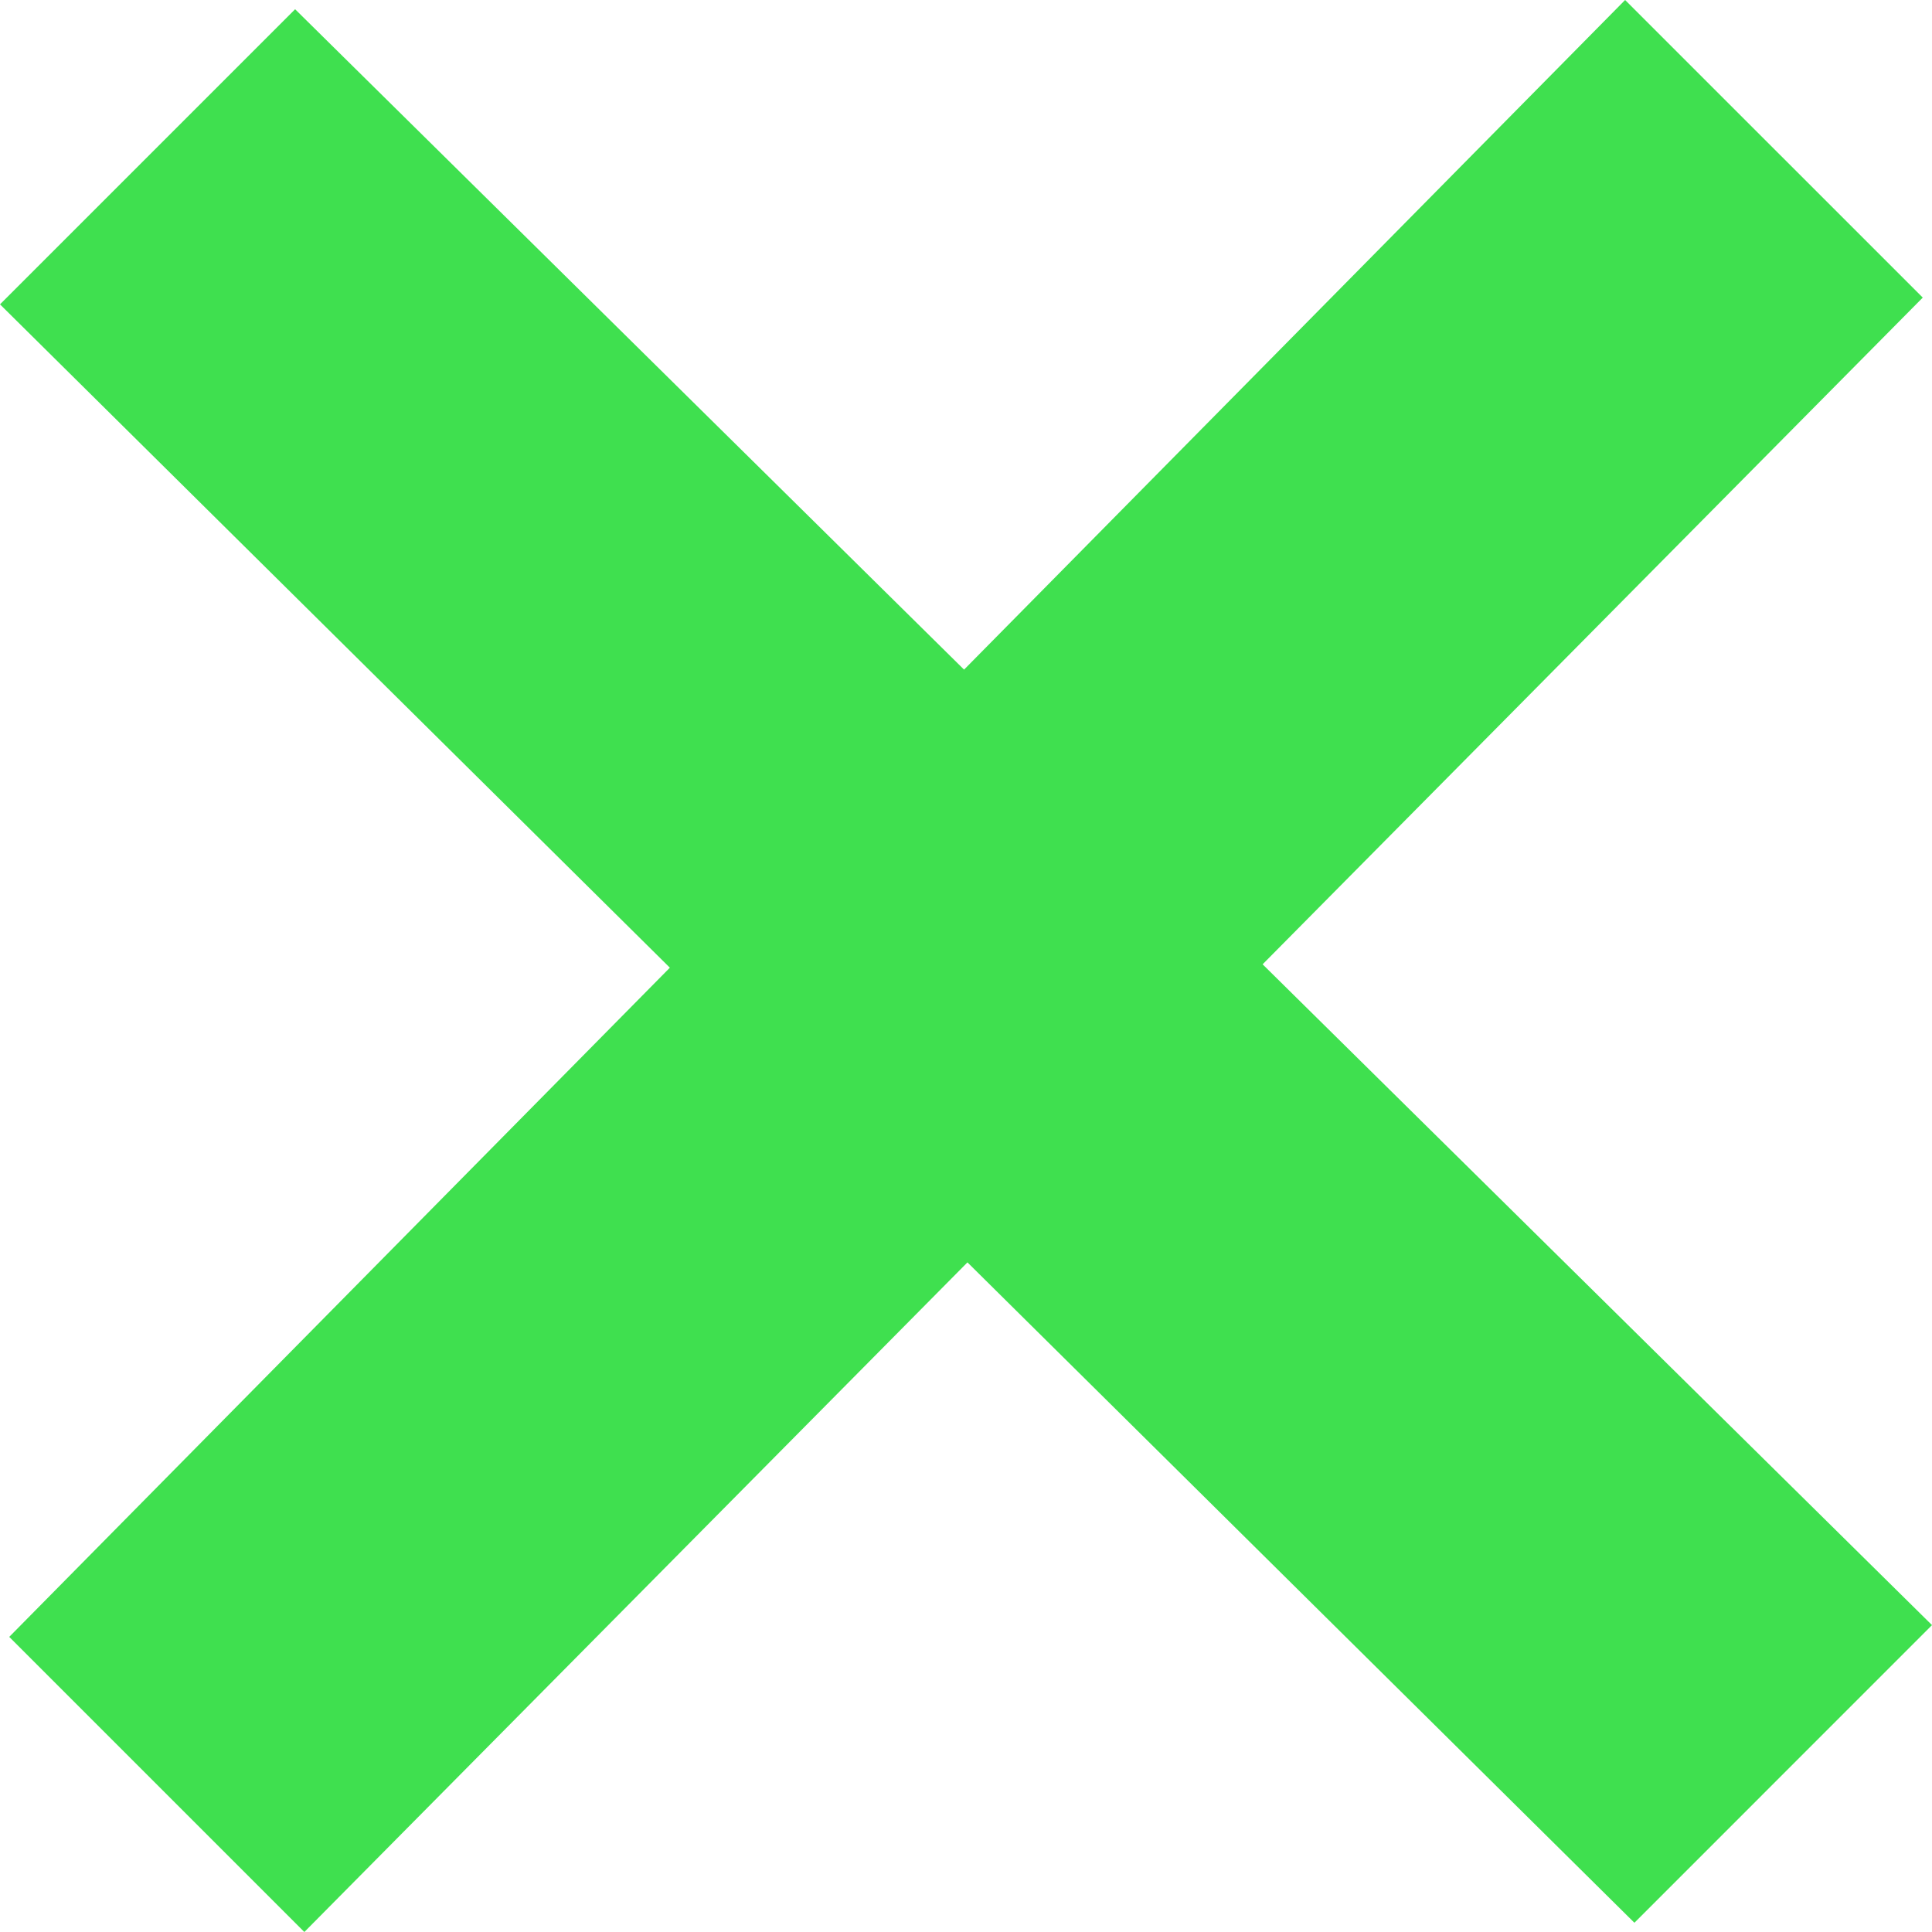 <svg width="32" height="32" viewBox="0 0 32 32" fill="none" xmlns="http://www.w3.org/2000/svg">
<g clip-path="url(#clip0)">
<path d="M32 26.917L20.913 15.972L31.847 4.929L26.917 0L15.968 11.091L4.888 0.153L0 5.041L11.095 16.028L0.153 27.112L5.041 32L16.024 20.909L27.071 31.847L32 26.917Z" fill="#3FE04F"/>
</g>
<defs>
<clipPath id="clip0">
<rect width="32" height="32" fill="white"/>
</clipPath>
</defs>
</svg>
